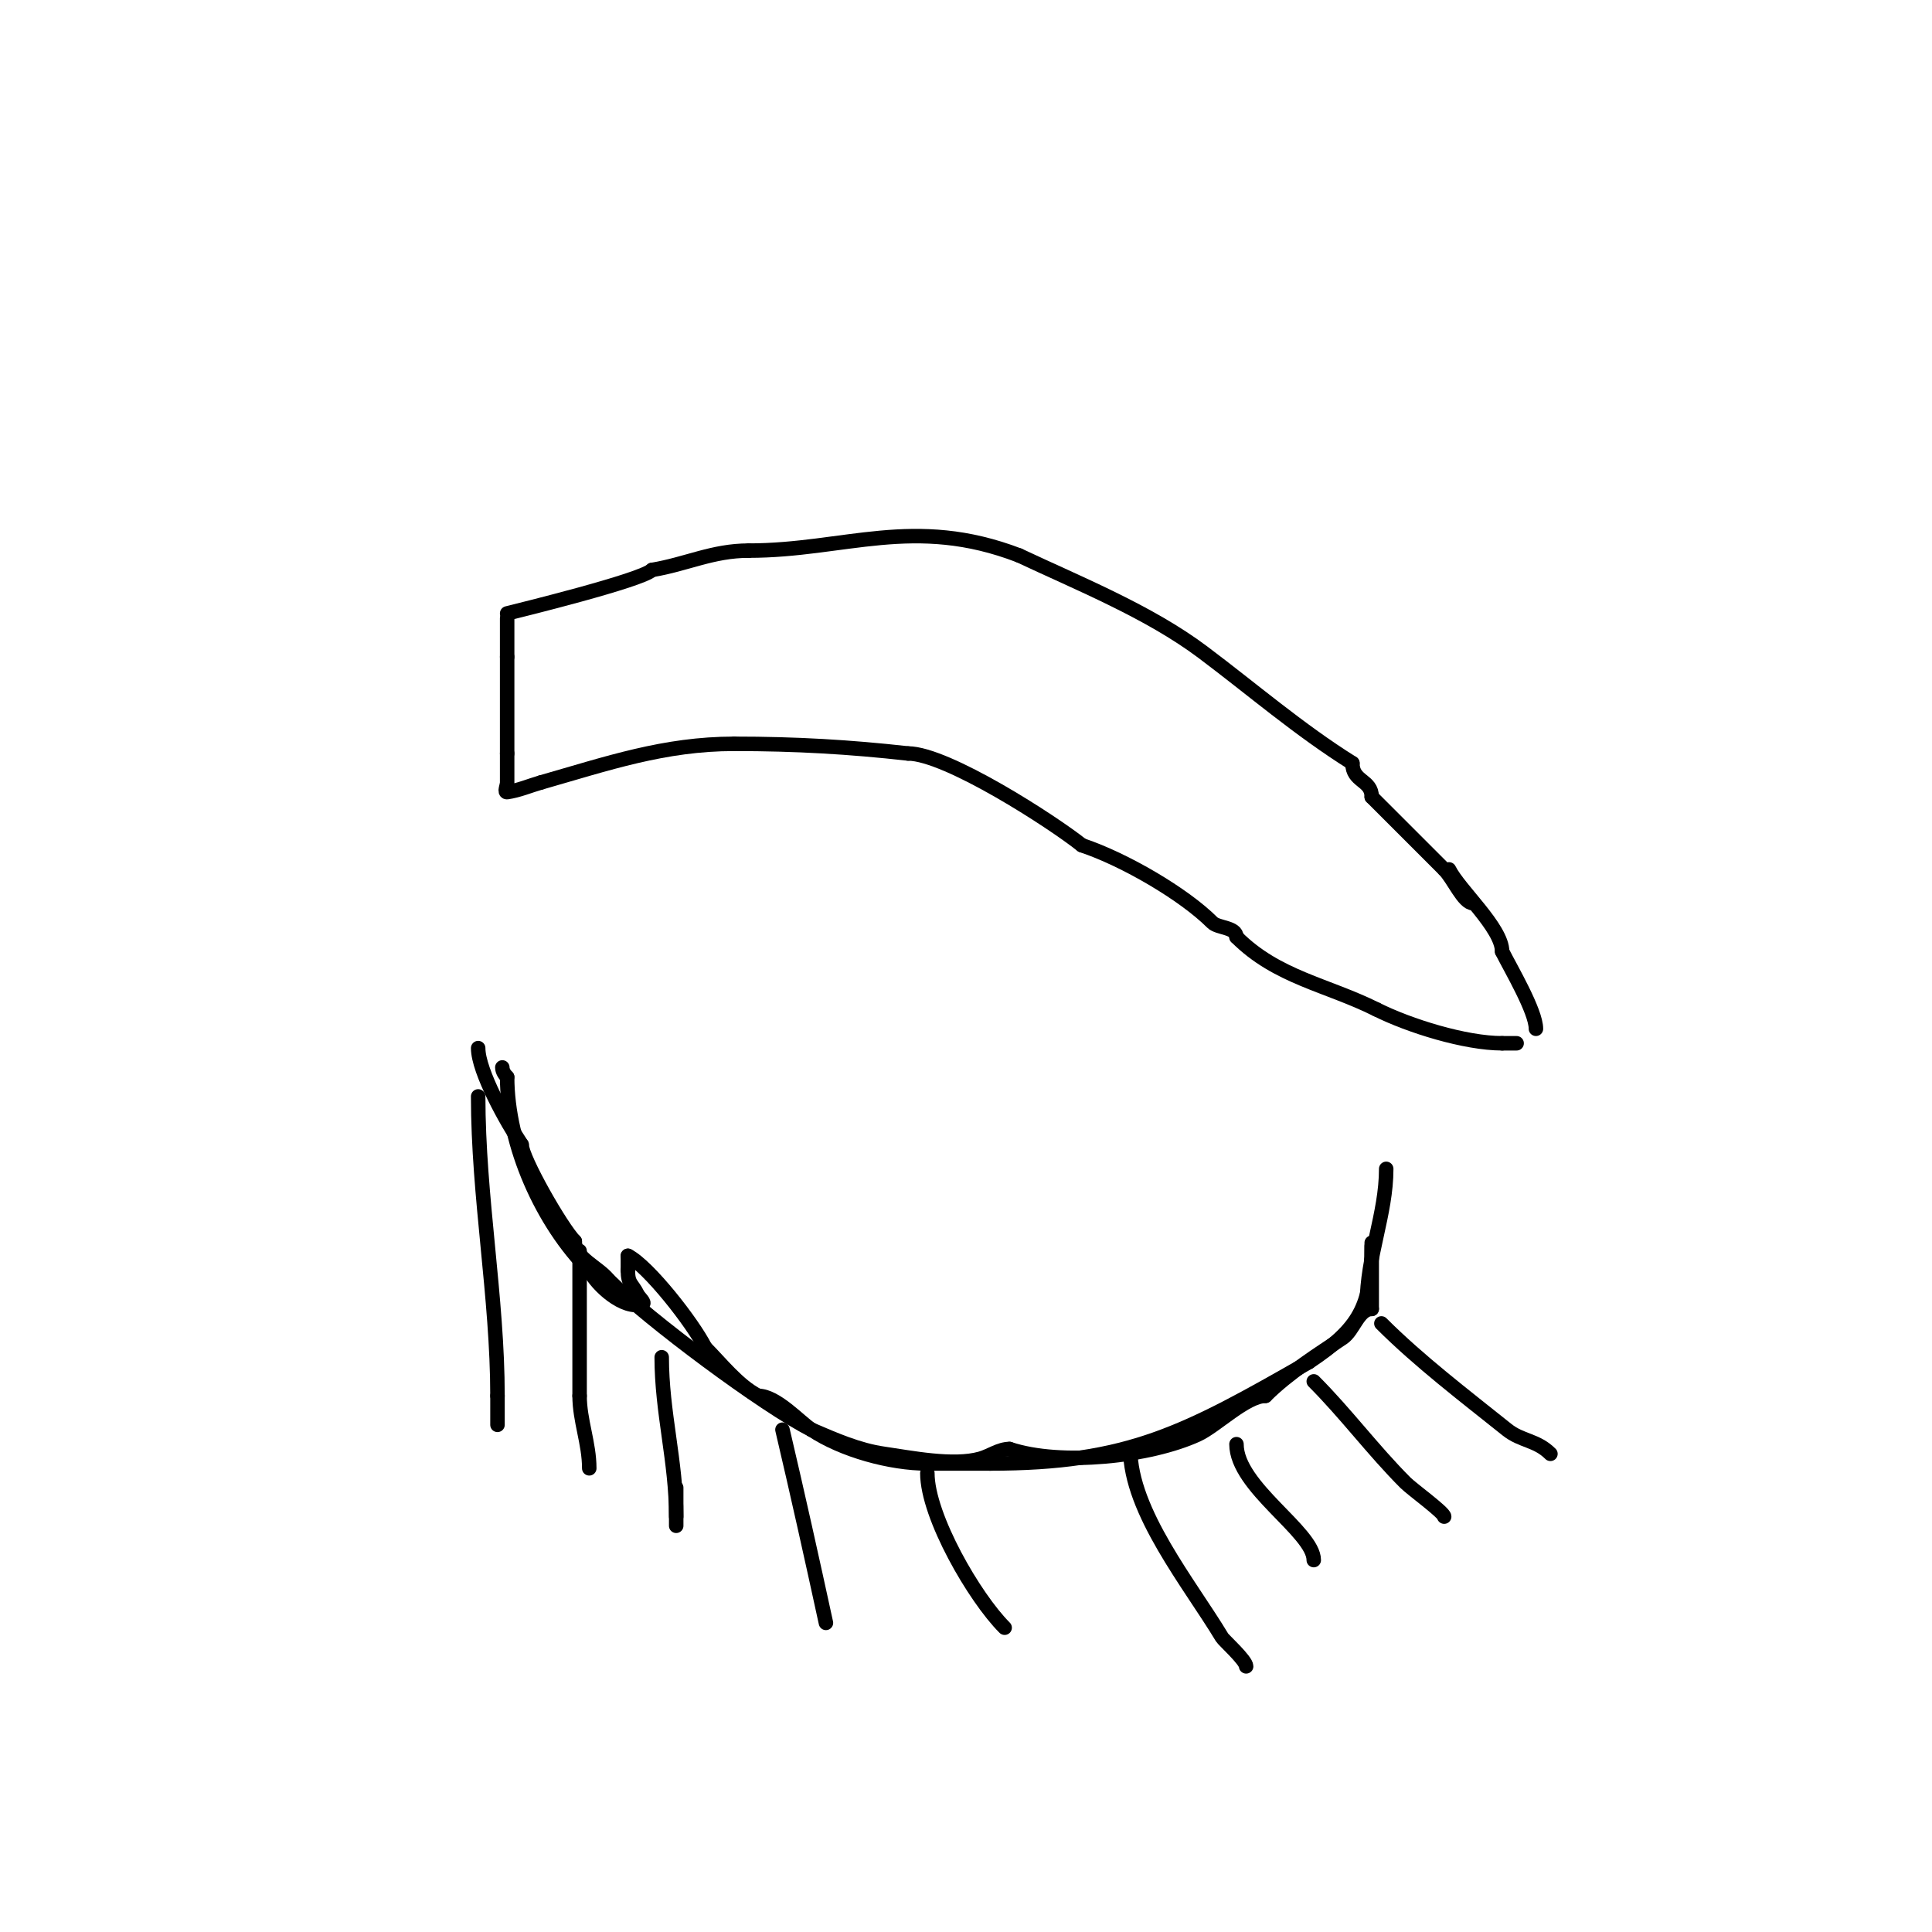 <svg viewBox='0 0 400 400' version='1.1' xmlns='http://www.w3.org/2000/svg' xmlns:xlink='http://www.w3.org/1999/xlink'><g fill='none' stroke='#000000' stroke-width='3' stroke-linecap='round' stroke-linejoin='round'><path d='M105,127c2.388,-0.597 27.83,-6.83 30,-9'/><path d='M135,118c7.182,-1.197 12.548,-4 20,-4'/><path d='M155,114c19.923,0 34.219,-7.377 56,1'/><path d='M211,115c12.36,5.816 26.869,11.652 38,20c10.254,7.691 20.002,16.126 31,23'/><path d='M280,158c0,3.954 4,3.386 4,7'/><path d='M284,165c4.861,4.861 9.425,9.425 15,15'/><path d='M299,180c1.96,1.96 3.981,7 6,7'/><path d='M105,128c0,2.667 0,5.333 0,8'/><path d='M105,136c0,6.667 0,13.333 0,20'/><path d='M105,156c0,2 0,4 0,6c0,0.667 -0.66,2.094 0,2c2.402,-0.343 4.667,-1.333 7,-2'/><path d='M112,162c13.724,-3.921 25.517,-8 40,-8'/><path d='M152,154c12.848,0 23.85,0.65 36,2'/><path d='M188,156c8.037,0 29.987,14.19 36,19'/><path d='M224,175c8.819,2.94 21.128,10.128 27,16c1.168,1.168 5,0.948 5,3'/><path d='M256,194c8.389,8.389 18.737,9.868 29,15'/><path d='M285,209c6.835,3.418 18.374,7 26,7'/><path d='M311,216c1,0 2,0 3,0'/><path d='M300,180c2.159,4.319 11,12.107 11,17'/><path d='M311,197c1.738,3.477 7,12.361 7,16'/><path d='M318,213'/><path d='M99,217c0,4.843 5.896,15.343 9,20'/><path d='M108,237c0,2.802 8.282,17.282 11,20'/><path d='M119,257c0,3.543 4.786,5.233 7,8'/><path d='M126,265c8.119,8.119 32.295,26.147 42,31'/><path d='M168,296c4.836,2.073 9.725,4.246 15,5c5.39,0.77 14.37,2.609 20,1c2.027,-0.579 3.892,-2 6,-2'/><path d='M209,300c10.69,3.563 29.094,1.572 39,-3c3.758,-1.734 10.006,-8 14,-8'/><path d='M262,289c4.798,-4.798 11.299,-8.866 16,-12c2.247,-1.498 3.204,-6 6,-6'/><path d='M284,271c0,-2.99 0,-16.962 0,-13'/><path d='M284,258c0,12.542 -2.538,17.025 -13,24'/><path d='M271,282c-25.743,14.71 -37.293,21 -66,21'/><path d='M205,303c-4.333,0 -8.667,0 -13,0'/><path d='M192,303c-7.648,0 -17.594,-2.73 -24,-7c-2.517,-1.678 -7.284,-7 -11,-7'/><path d='M157,289c-4.118,-2.059 -7.815,-6.815 -11,-10'/><path d='M146,279c-2.547,-5.095 -11.788,-16.894 -16,-19'/><path d='M130,260l0,3'/><path d='M130,263c0,2.906 0.821,2.641 2,5c0.333,0.667 1.707,1.764 1,2c-3.818,1.273 -9.436,-3.872 -11,-7'/><path d='M122,263c-9.728,-9.728 -17,-25.922 -17,-40'/><path d='M105,223c-0.527,-0.527 -1,-1.255 -1,-2'/><path d='M99,227c0,20.775 4,41.567 4,62'/><path d='M103,289c0,2 0,4 0,6'/><path d='M120,259c0,10 0,20 0,30'/><path d='M120,289c0,5.102 2,9.812 2,15'/><path d='M137,281c0,11.436 3,21.529 3,33'/><path d='M140,314c0,5.045 0,-0.955 0,-6'/><path d='M162,296c3.13,13.303 6.097,26.645 9,40'/><path d='M192,305c0,8.964 9.773,25.773 16,32'/><path d='M234,300c0,12.959 12.437,28.062 19,39c0.365,0.609 5,4.753 5,6'/><path d='M256,299c0,8.883 16,18.134 16,24'/><path d='M272,286c6.628,6.628 12.299,14.299 19,21c1.287,1.287 8,6.165 8,7'/><path d='M286,274c7.818,7.818 17.174,14.939 26,22c2.997,2.397 6.129,2.129 9,5'/><path d='M283,270c0,-9.915 4,-18.552 4,-28'/></g>
</svg>